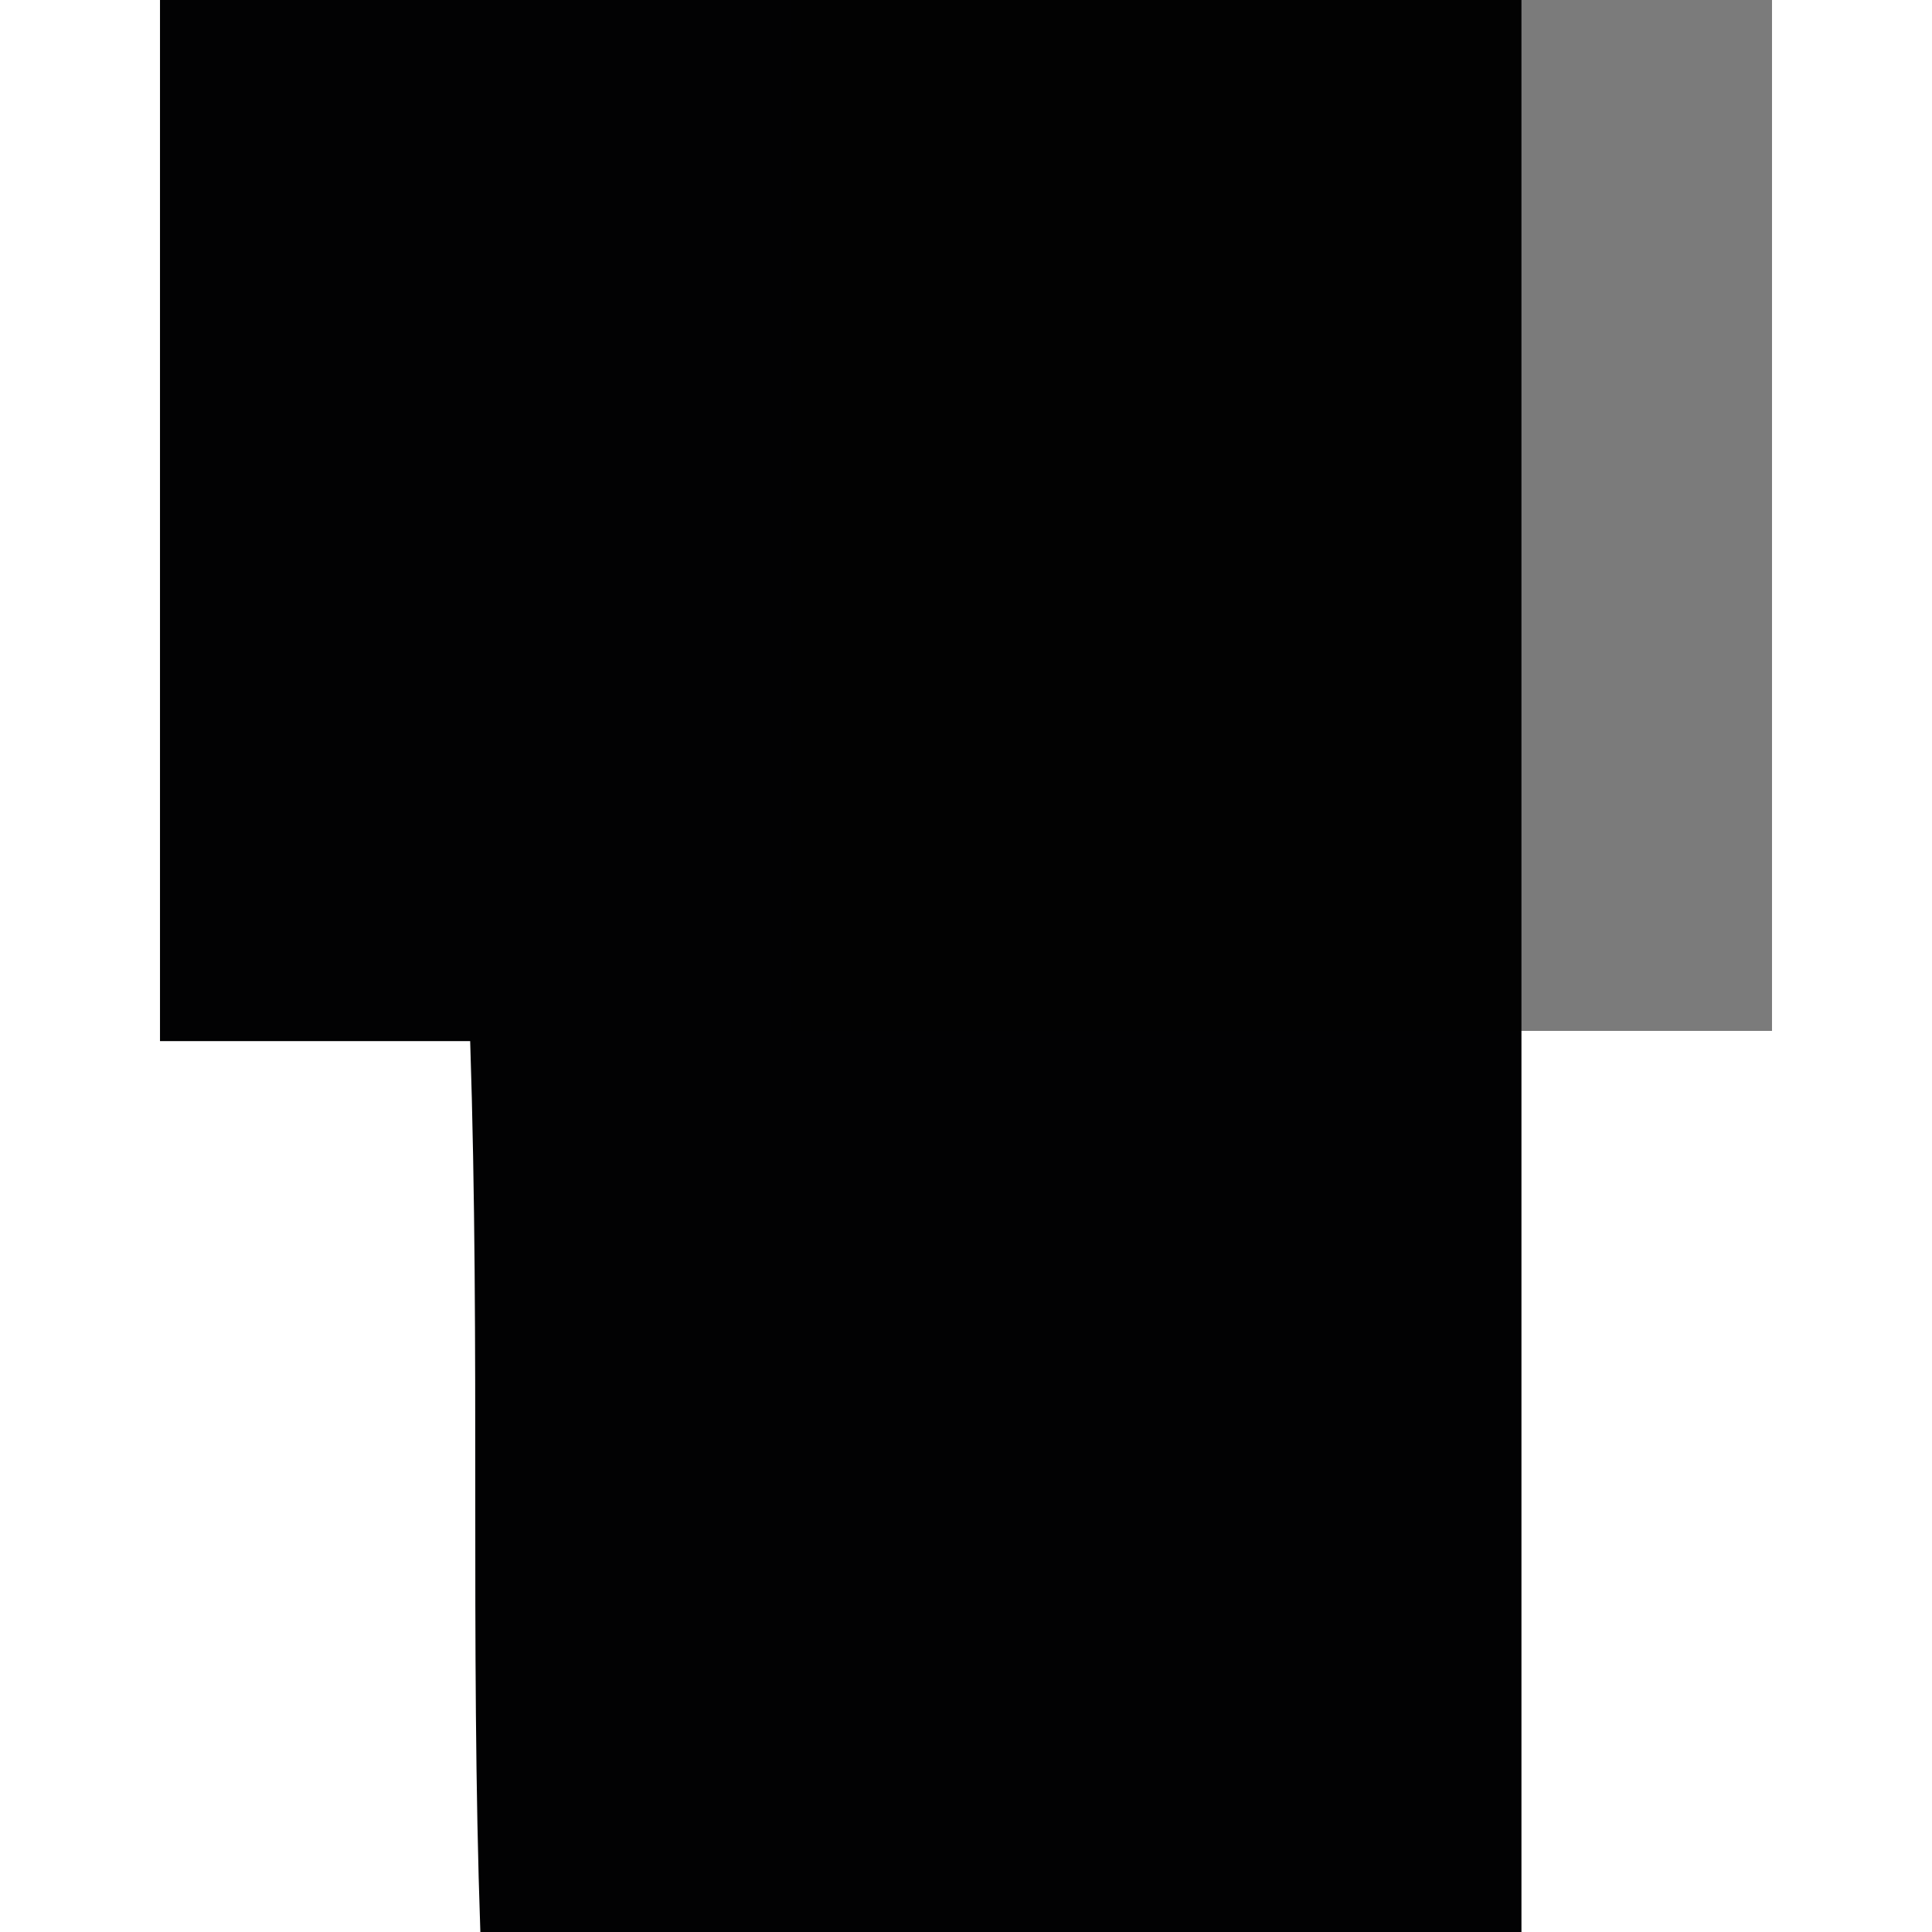 <?xml version="1.0" encoding="utf-8"?>
<!-- Generator: Adobe Illustrator 24.1.3, SVG Export Plug-In . SVG Version: 6.00 Build 0)  -->
<svg version="1.1" id="Capa_1" xmlns="http://www.w3.org/2000/svg" xmlns:xlink="http://www.w3.org/1999/xlink" x="0px" y="0px"
	 viewBox="0 0 512 512" style="enable-background:new 0 0 512 512;" xml:space="preserve">
<style type="text/css">
	.st0{fill:#020203;}
	.st1{opacity:0.52;fill:#020203;enable-background:new    ;}
</style>
<g>
	<path class="st0" d="M403.2,0c0,172.4,0,339.6,0,512c-92.8,0-183,0-275.9,0c-2.7-76.9,0-153.9-2.7-236.1c-29.2,0-55.7,0-82.2,0
		c0-92.8,0-183,0-275.9C161.8,0,281.2,0,403.2,0z"/>
	<rect x="209.6" y="0" class="st1" width="260" height="273.2"/>
</g>
</svg>
